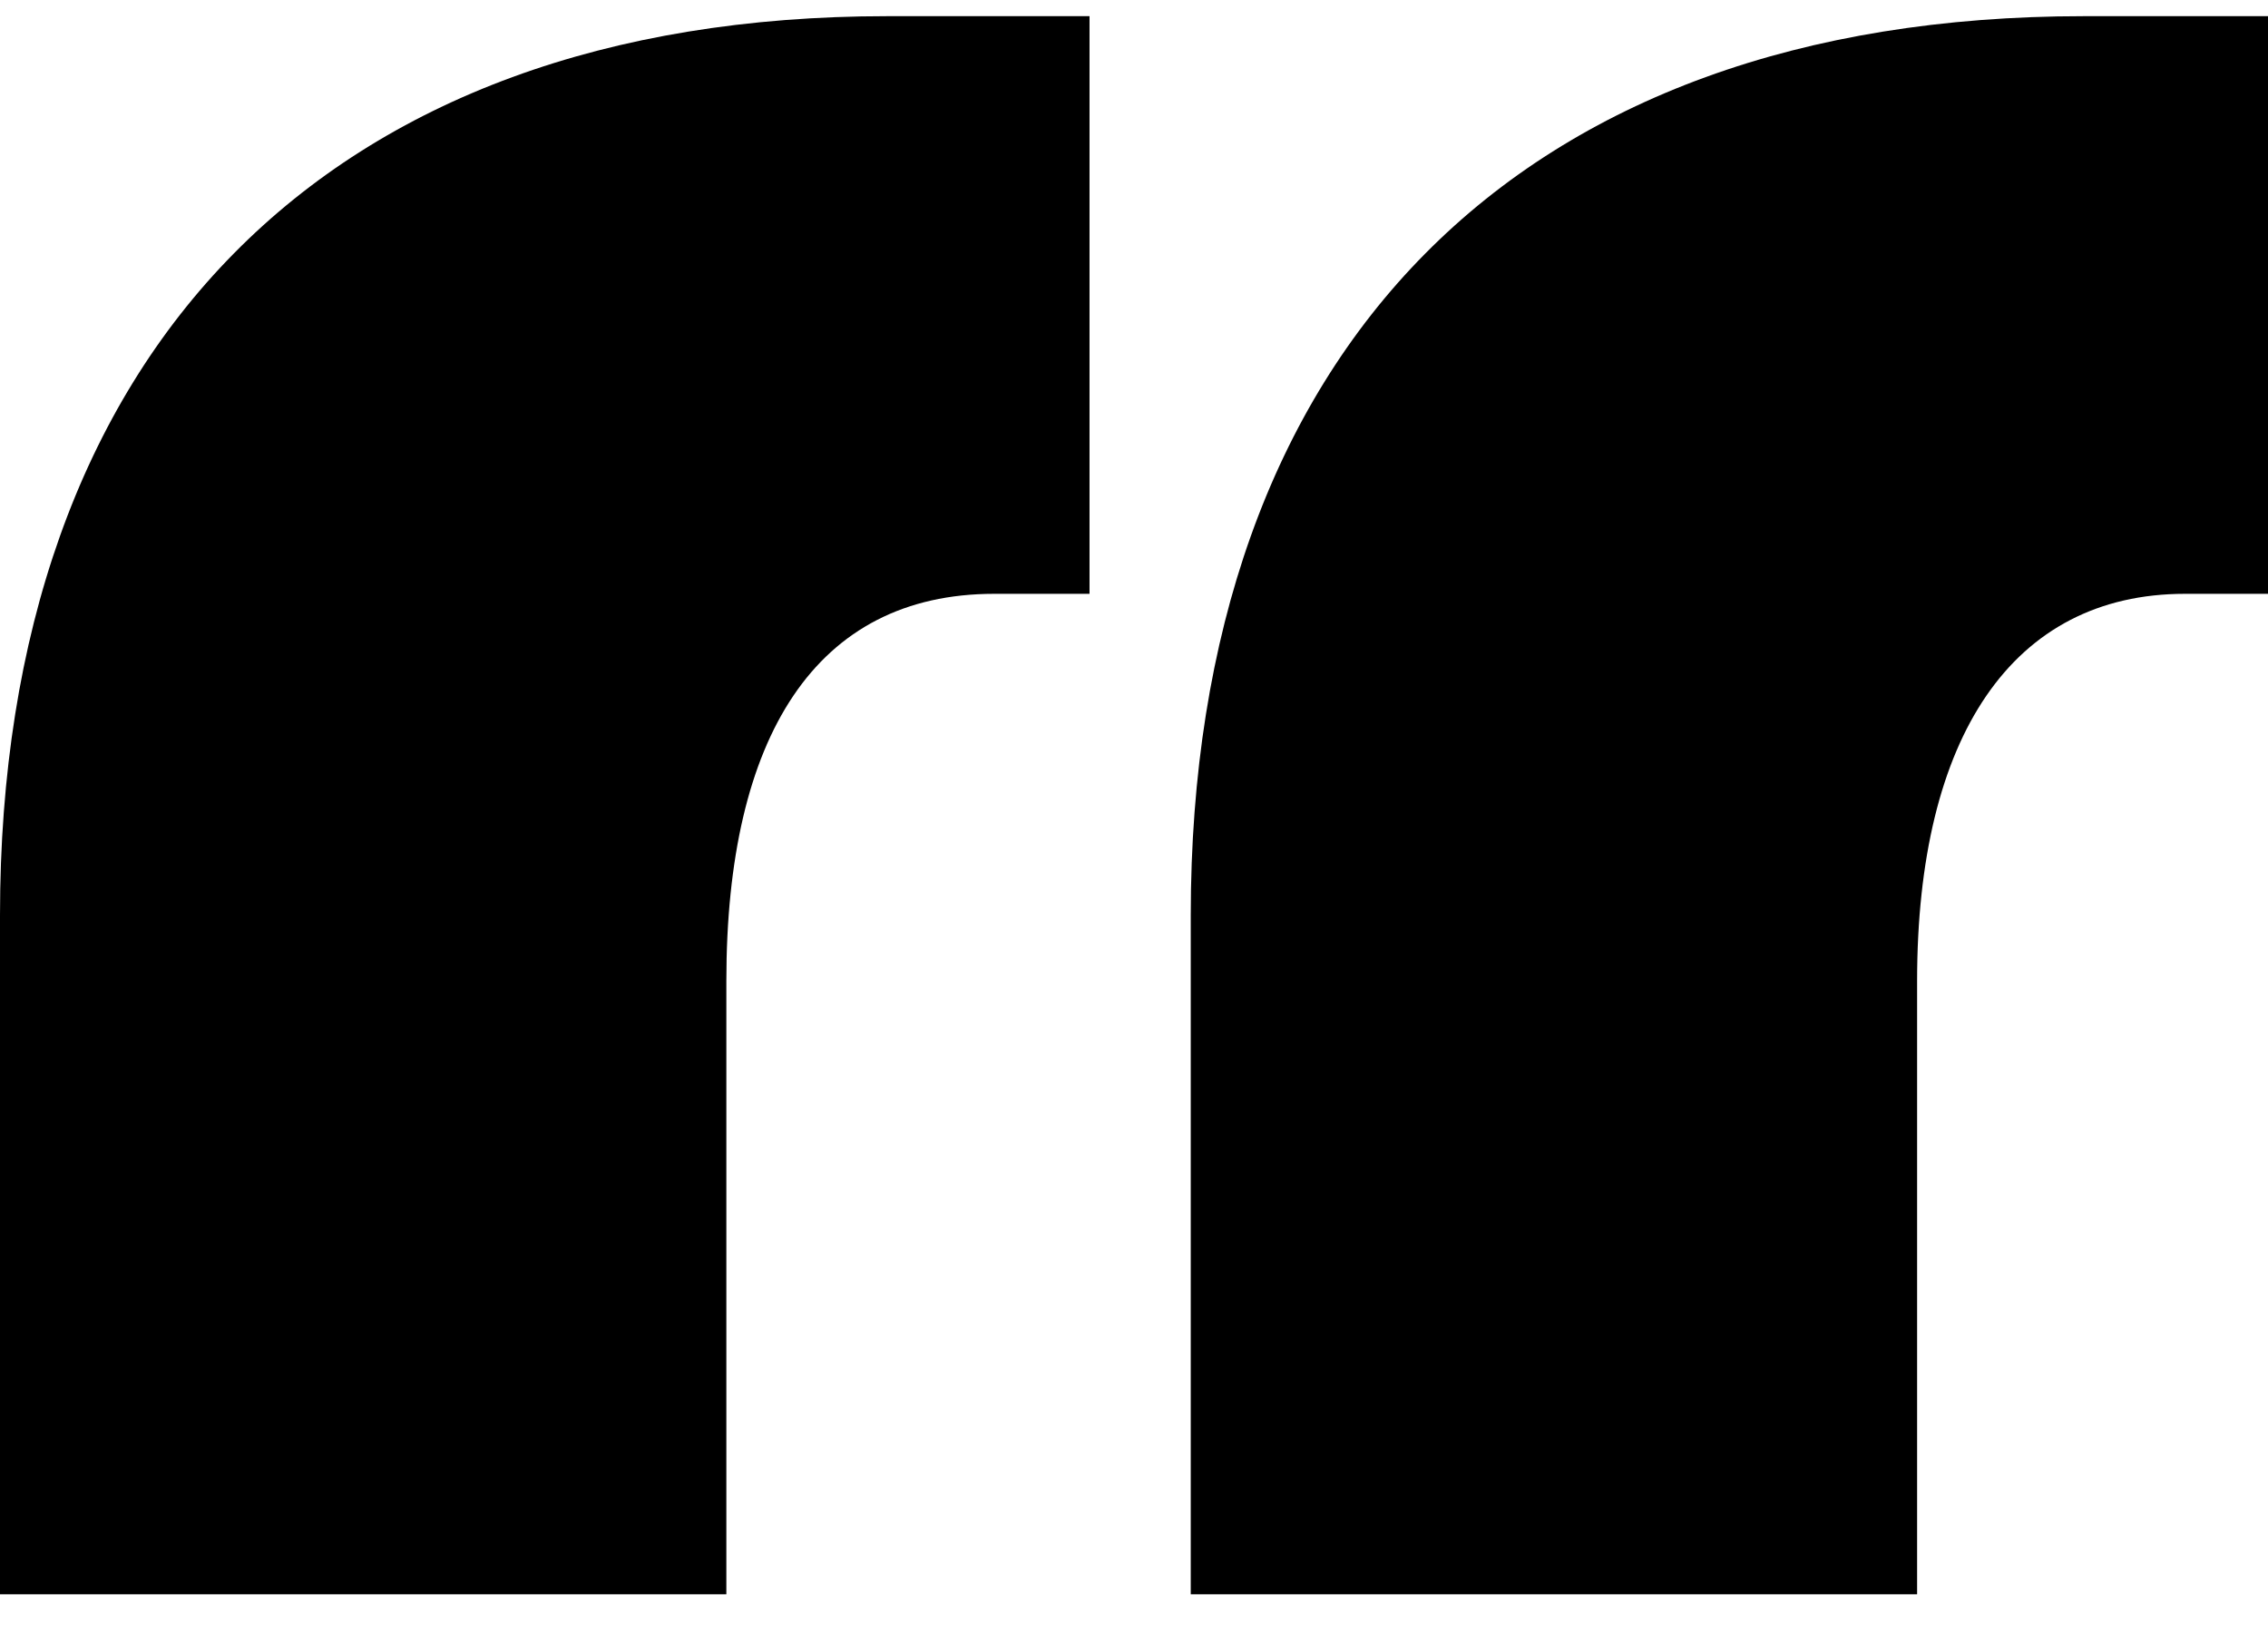 <svg xmlns="http://www.w3.org/2000/svg" width="46" height="33" viewBox="0 0 46 33" fill="none"><g clip-path="url(#clip0_348_956)"><g clip-path="url(#clip1_348_956)"><path d="M22.098 12.041V0.328H17.992C6.642 0.328 0 7.09 0 18.562V32.328H14.732V19.89C14.732 14.939 16.543 12.041 20.166 12.041H22.098ZM46.37 12.041V0.328H42.264C30.793 0.328 24.151 7.09 24.151 18.562V32.328H38.883V19.89C38.883 14.939 40.815 12.041 44.317 12.041H46.37Z" fill="#312782" style="fill:#312782;fill:color(display-p3 0.192 0.153 0.51);fill-opacity:1;"></path></g></g><defs><clipPath id="clip0_348_956"><rect width="46" height="32" fill="white" style="fill:white;fill-opacity:1;" transform="translate(0 0.328)"></rect></clipPath><clipPath id="clip1_348_956"><rect width="47" height="32" fill="white" style="fill:white;fill-opacity:1;" transform="translate(0 0.328)"></rect></clipPath></defs></svg>